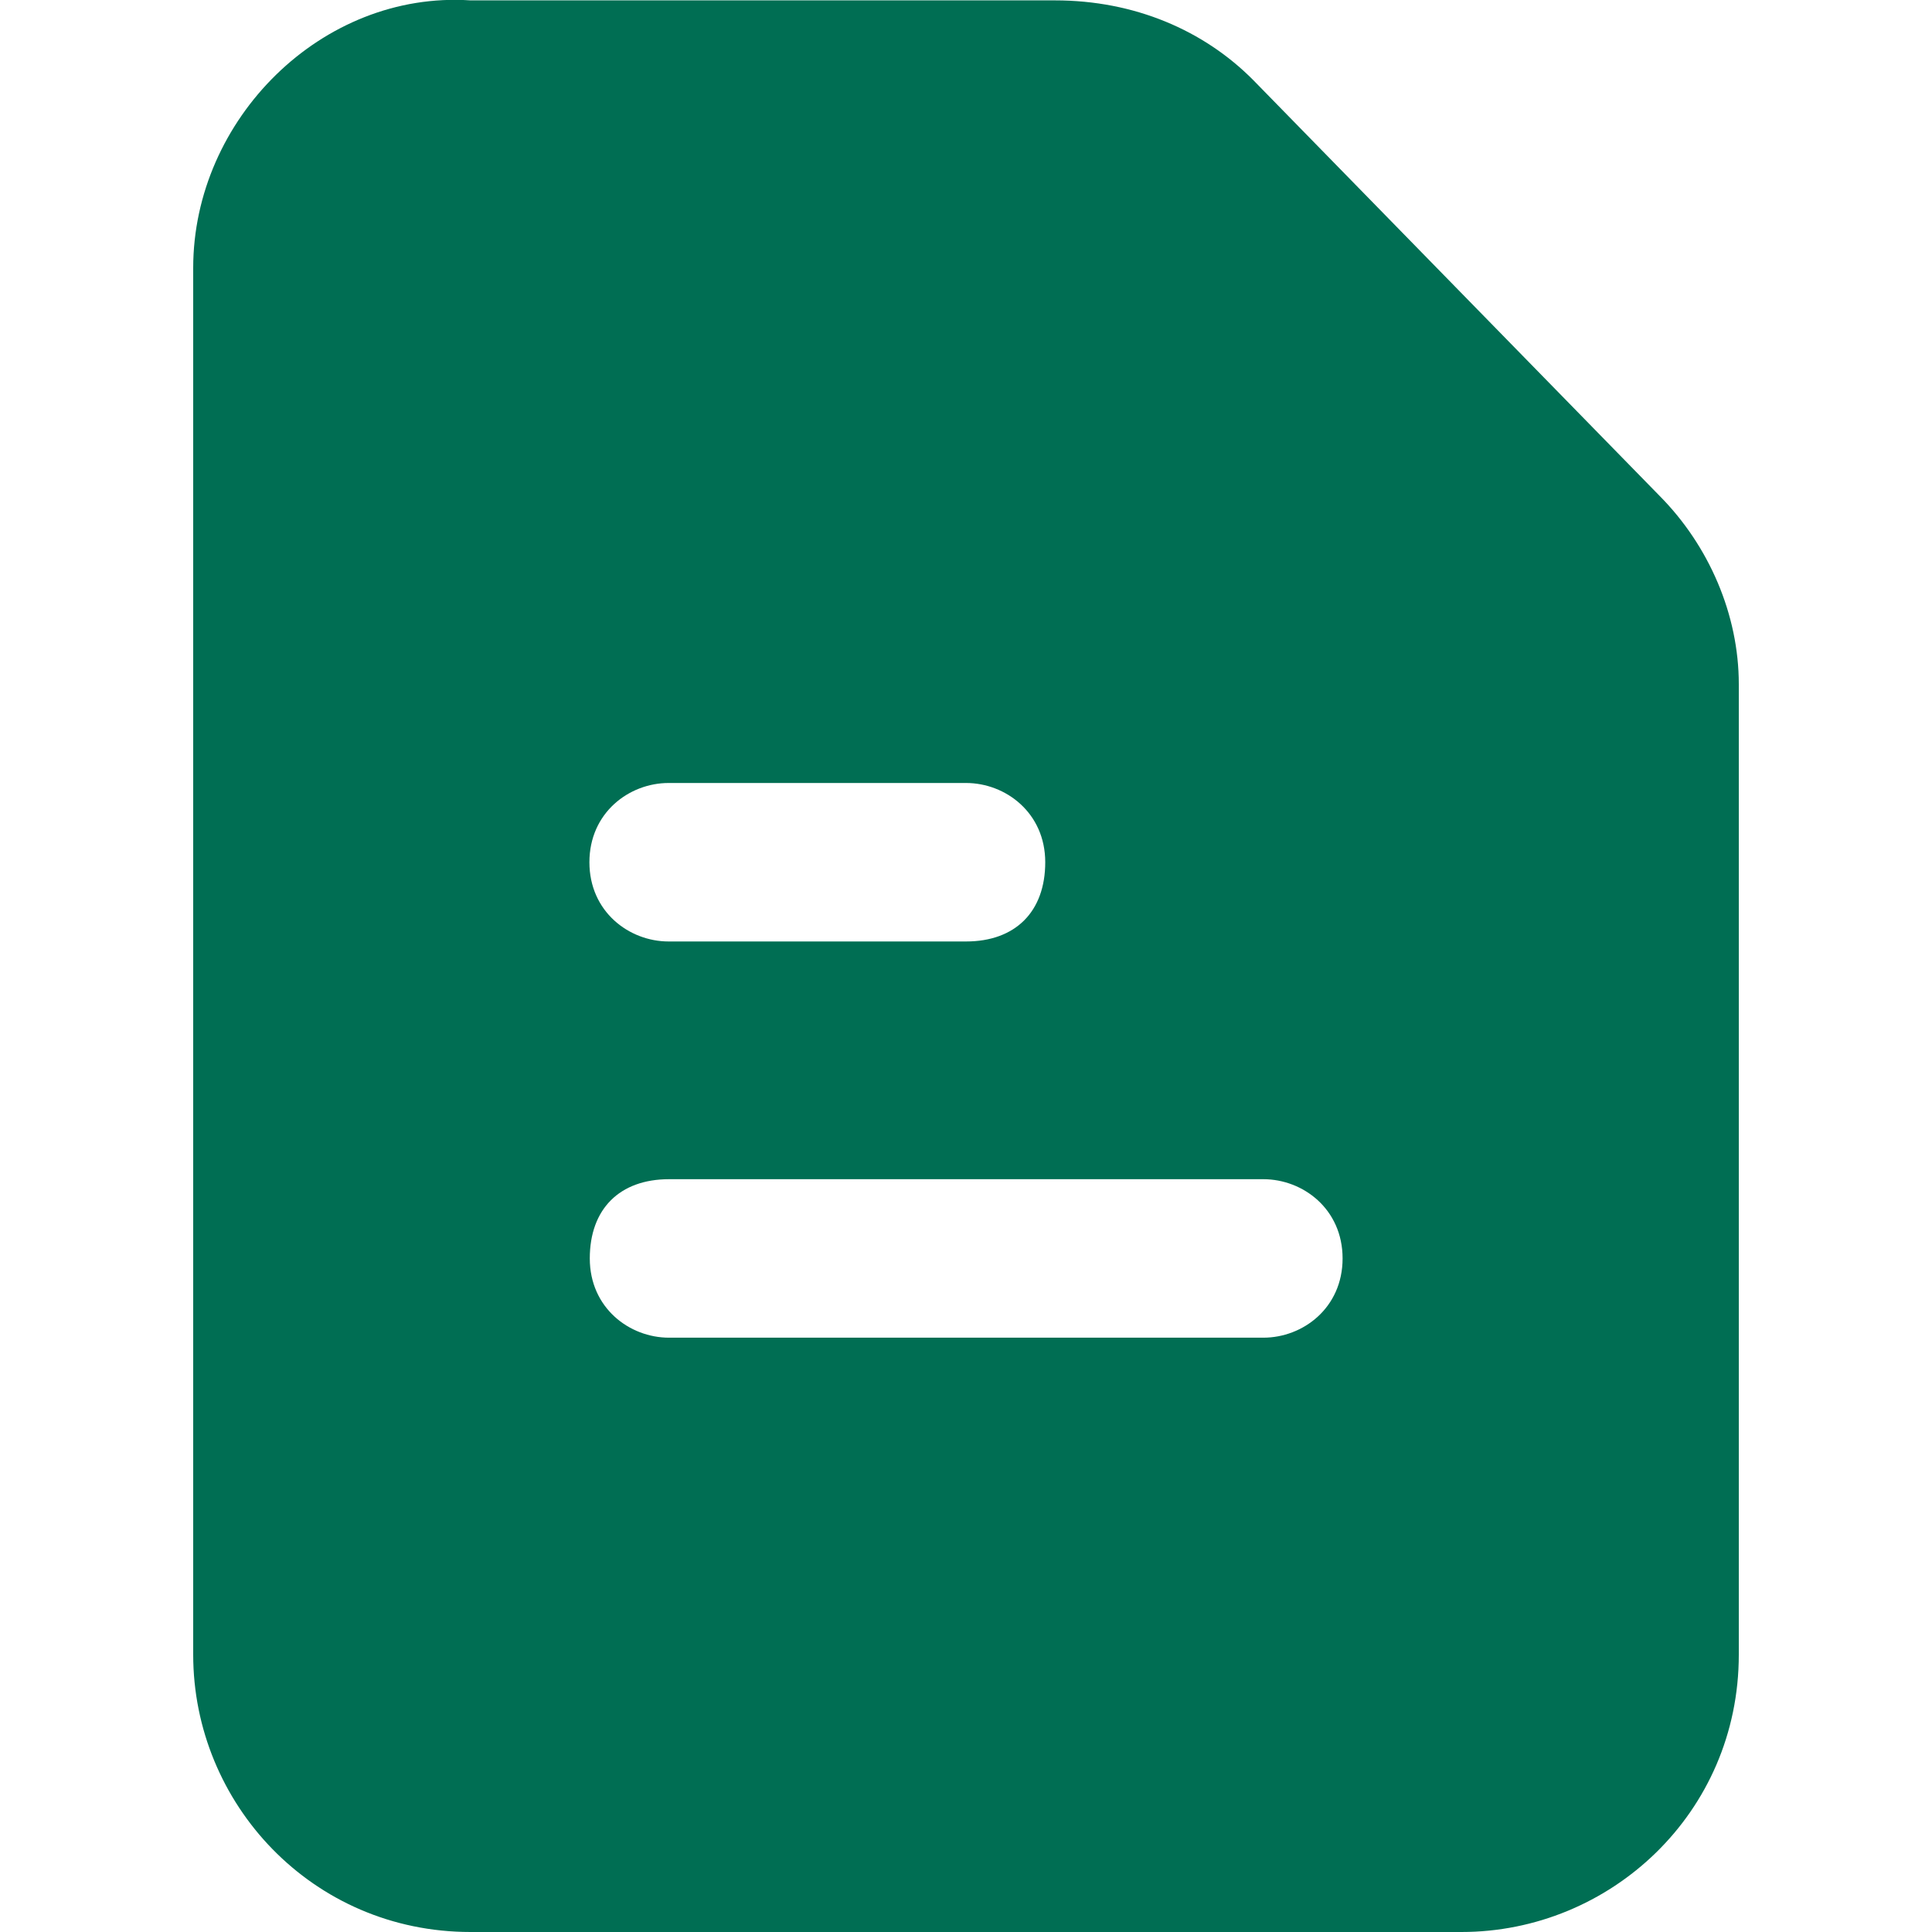 <?xml version="1.0" encoding="UTF-8"?> <svg xmlns="http://www.w3.org/2000/svg" id="_Слой_1" data-name="Слой_1" version="1.1" viewBox="0 0 512 512"><defs><style> .st0 { fill: #006e53; } </style></defs><path class="st0" d="M439.8,131.4l-107.7-110.2C319,8,300.6.1,279.6.1H124.7C85.3-2.5,51.2,31.6,51.2,71v367.5c0,39.4,31.5,73.5,73.5,73.5h262.6c39.4,0,73.5-31.5,73.5-73.5V181.3c0-18.4-7.9-36.7-21-49.9ZM177.2,207.5h78.8c10.5,0,21,7.9,21,21s-7.9,21-21,21h-78.8c-10.5,0-21-7.9-21-21s10.5-21,21-21ZM334.8,354.5h-157.5c-10.5,0-21-7.9-21-21s7.9-21,21-21h157.5c10.5,0,21,7.9,21,21s-10.5,21-21,21Z"></path></svg> 
